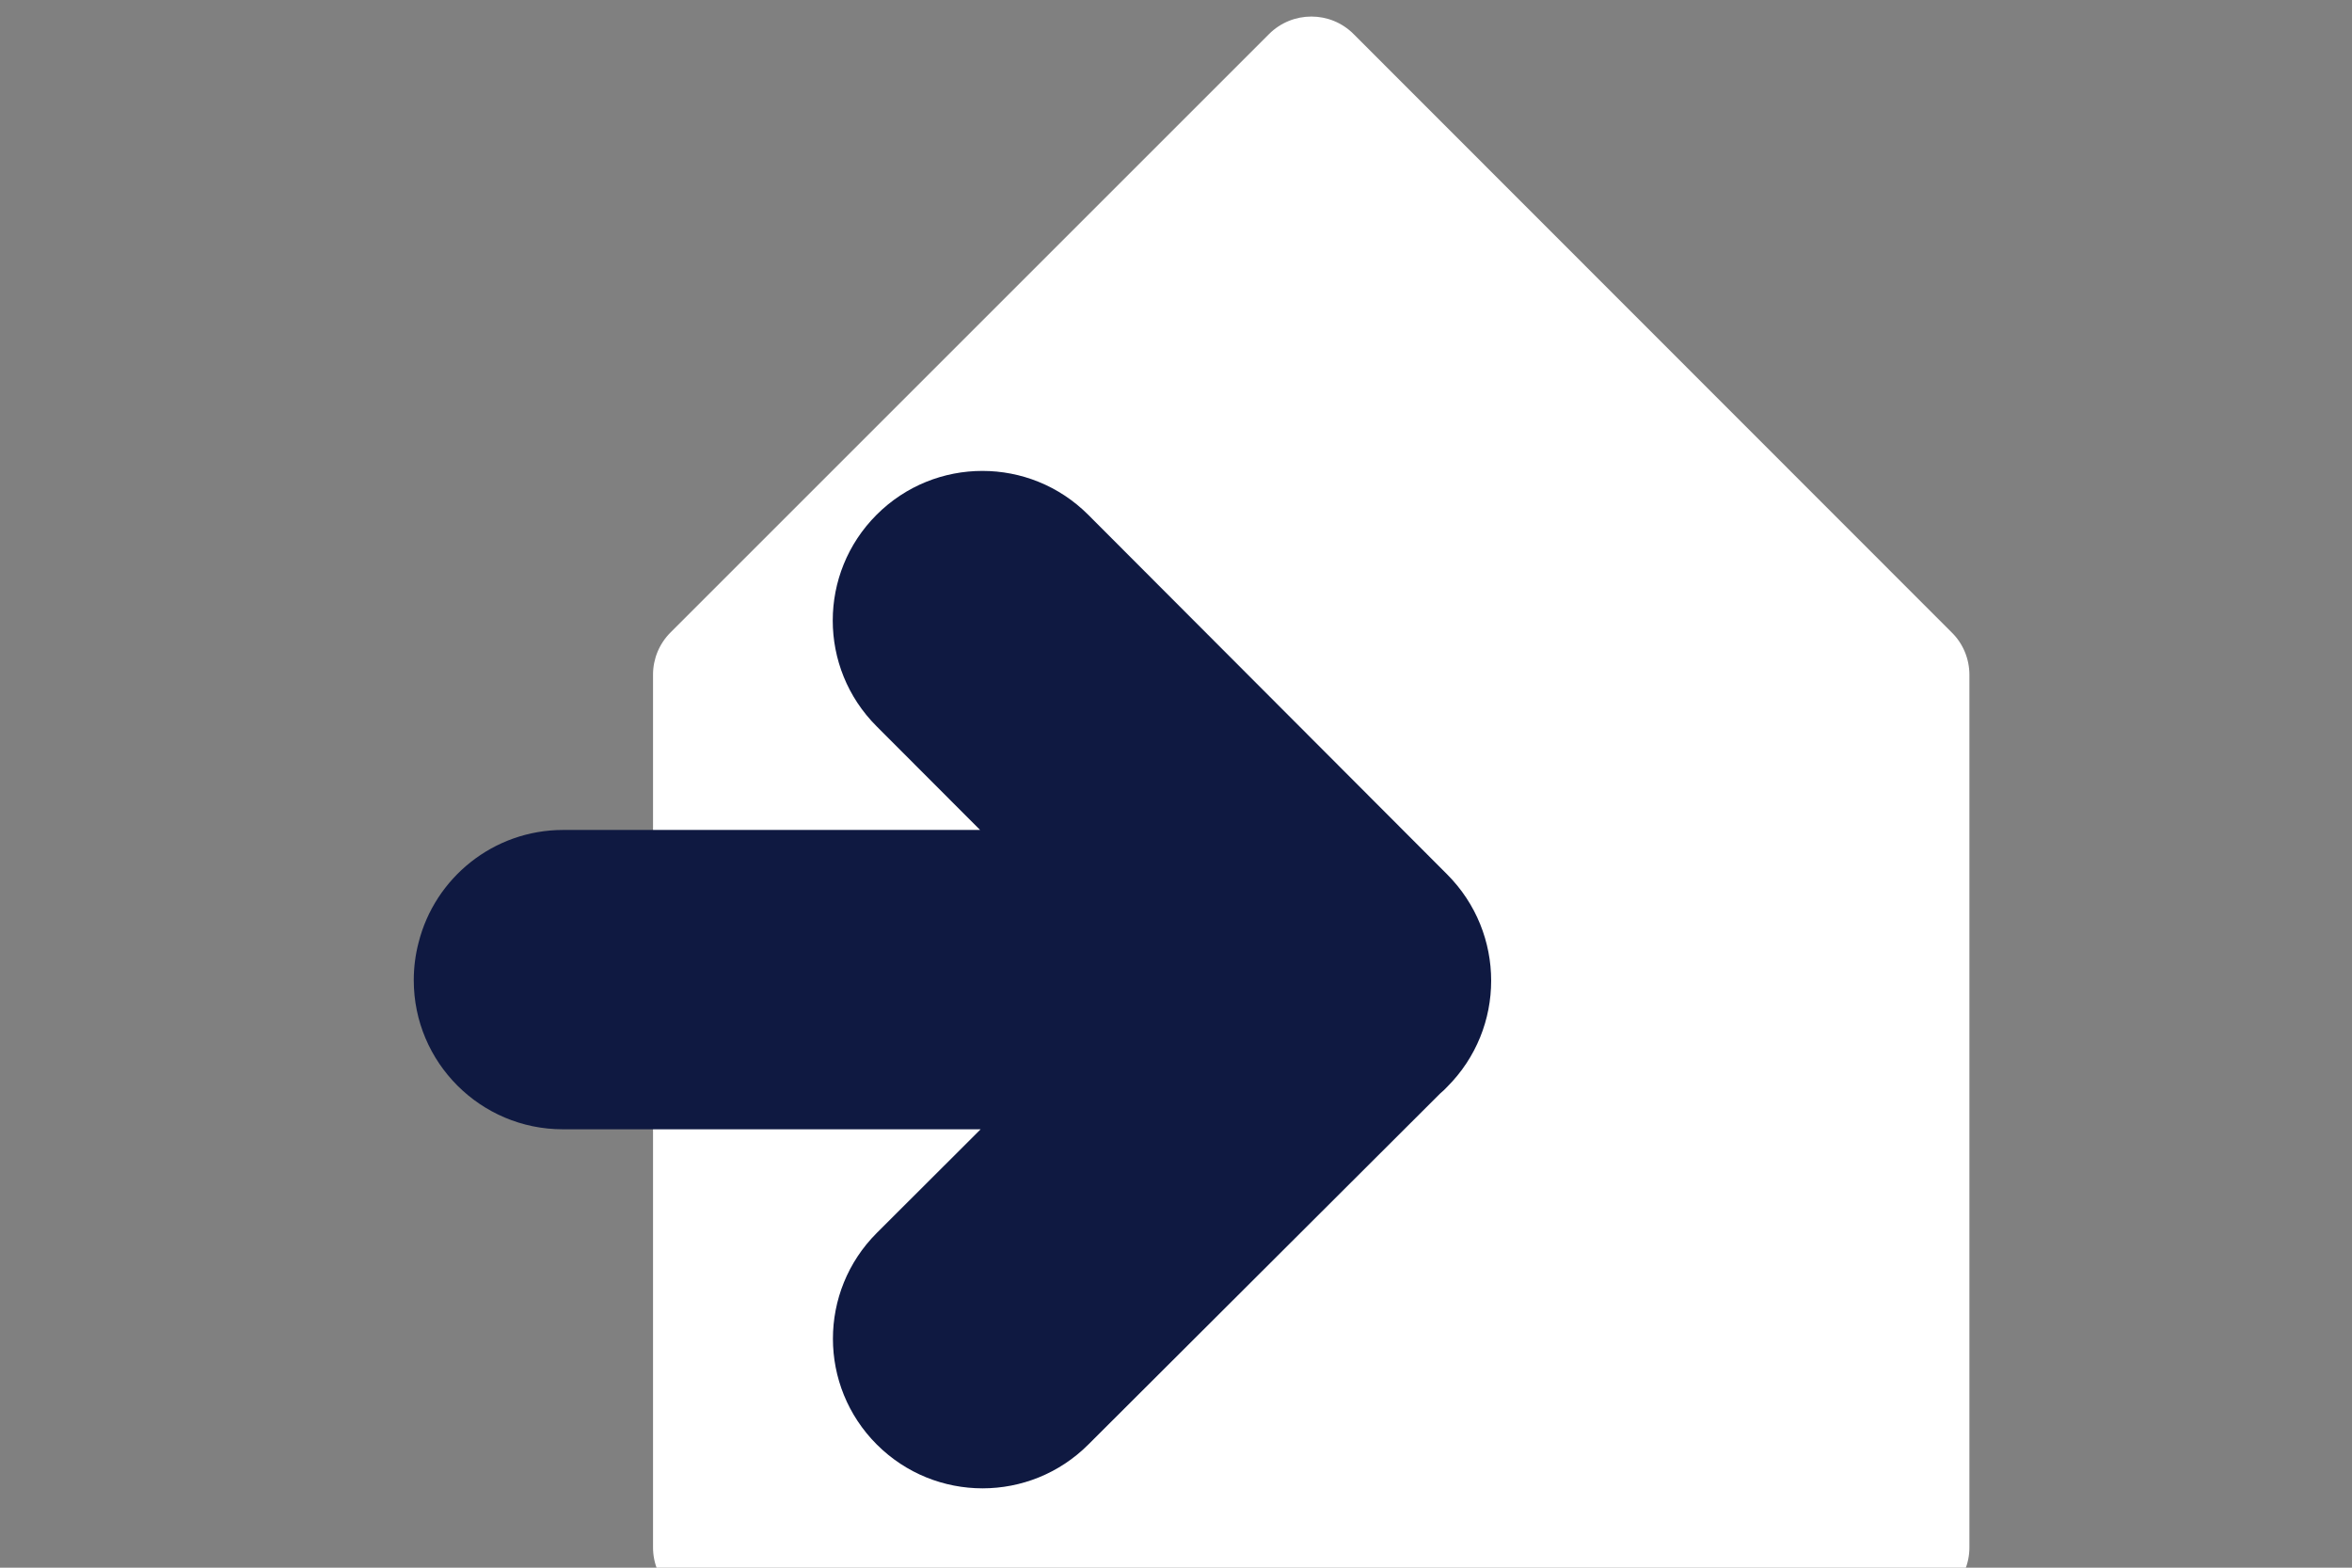 <?xml version="1.0" encoding="utf-8"?>
<!-- Generator: Adobe Illustrator 25.4.1, SVG Export Plug-In . SVG Version: 6.00 Build 0)  -->
<svg version="1.1" id="Layer_1" xmlns="http://www.w3.org/2000/svg" xmlns:xlink="http://www.w3.org/1999/xlink" x="0px" y="0px"
	 viewBox="0 0 1275 850" style="enable-background:new 0 0 1275 850;" xml:space="preserve">
<rect x="0" y="0" width="1275" height="850" fill="#808080" stroke="none"/>
<style type="text/css">
	.st0{fill:#FFFFFF;}
	.st1{fill:#0F1941;}
</style>
<g>
	<path class="st0" d="M687.9,18.5L363.5,342.9c-6.1,6.1-9.5,14.3-9.5,22.9v473.2c0,17.9,14.5,32.4,32.4,32.4h648.8
		c17.9,0,32.4-14.5,32.4-32.4V365.9c0-8.6-3.4-16.9-9.5-22.9L733.8,18.5C721.2,5.8,700.6,5.8,687.9,18.5z"/>
	<path class="st1" d="M784.5,474.1l-194.6-195c-31.7-31.7-83-31.7-114.7,0c-31.7,31.7-31.7,83,0,114.7l56.1,56.2h-226
		c-37.8,0-69.6,26-78.4,61.1c-1.7,6.5-2.6,13.3-2.6,20.4c0,44.6,36.2,80.8,80.8,80.8c0.1,0,0.1,0,0.2,0v0h226.3l-56,55.9
		c-0.1,0.1-0.2,0.2-0.3,0.3c-31.7,31.7-31.7,83,0,114.7c31.7,31.7,83,31.7,114.7,0c0,0,0,0,0.1-0.1l0,0l190.6-190.2
		c1.3-1.1,2.6-2.3,3.8-3.6C816.3,557.5,816.3,506,784.5,474.1z"/>
</g>
</svg>

